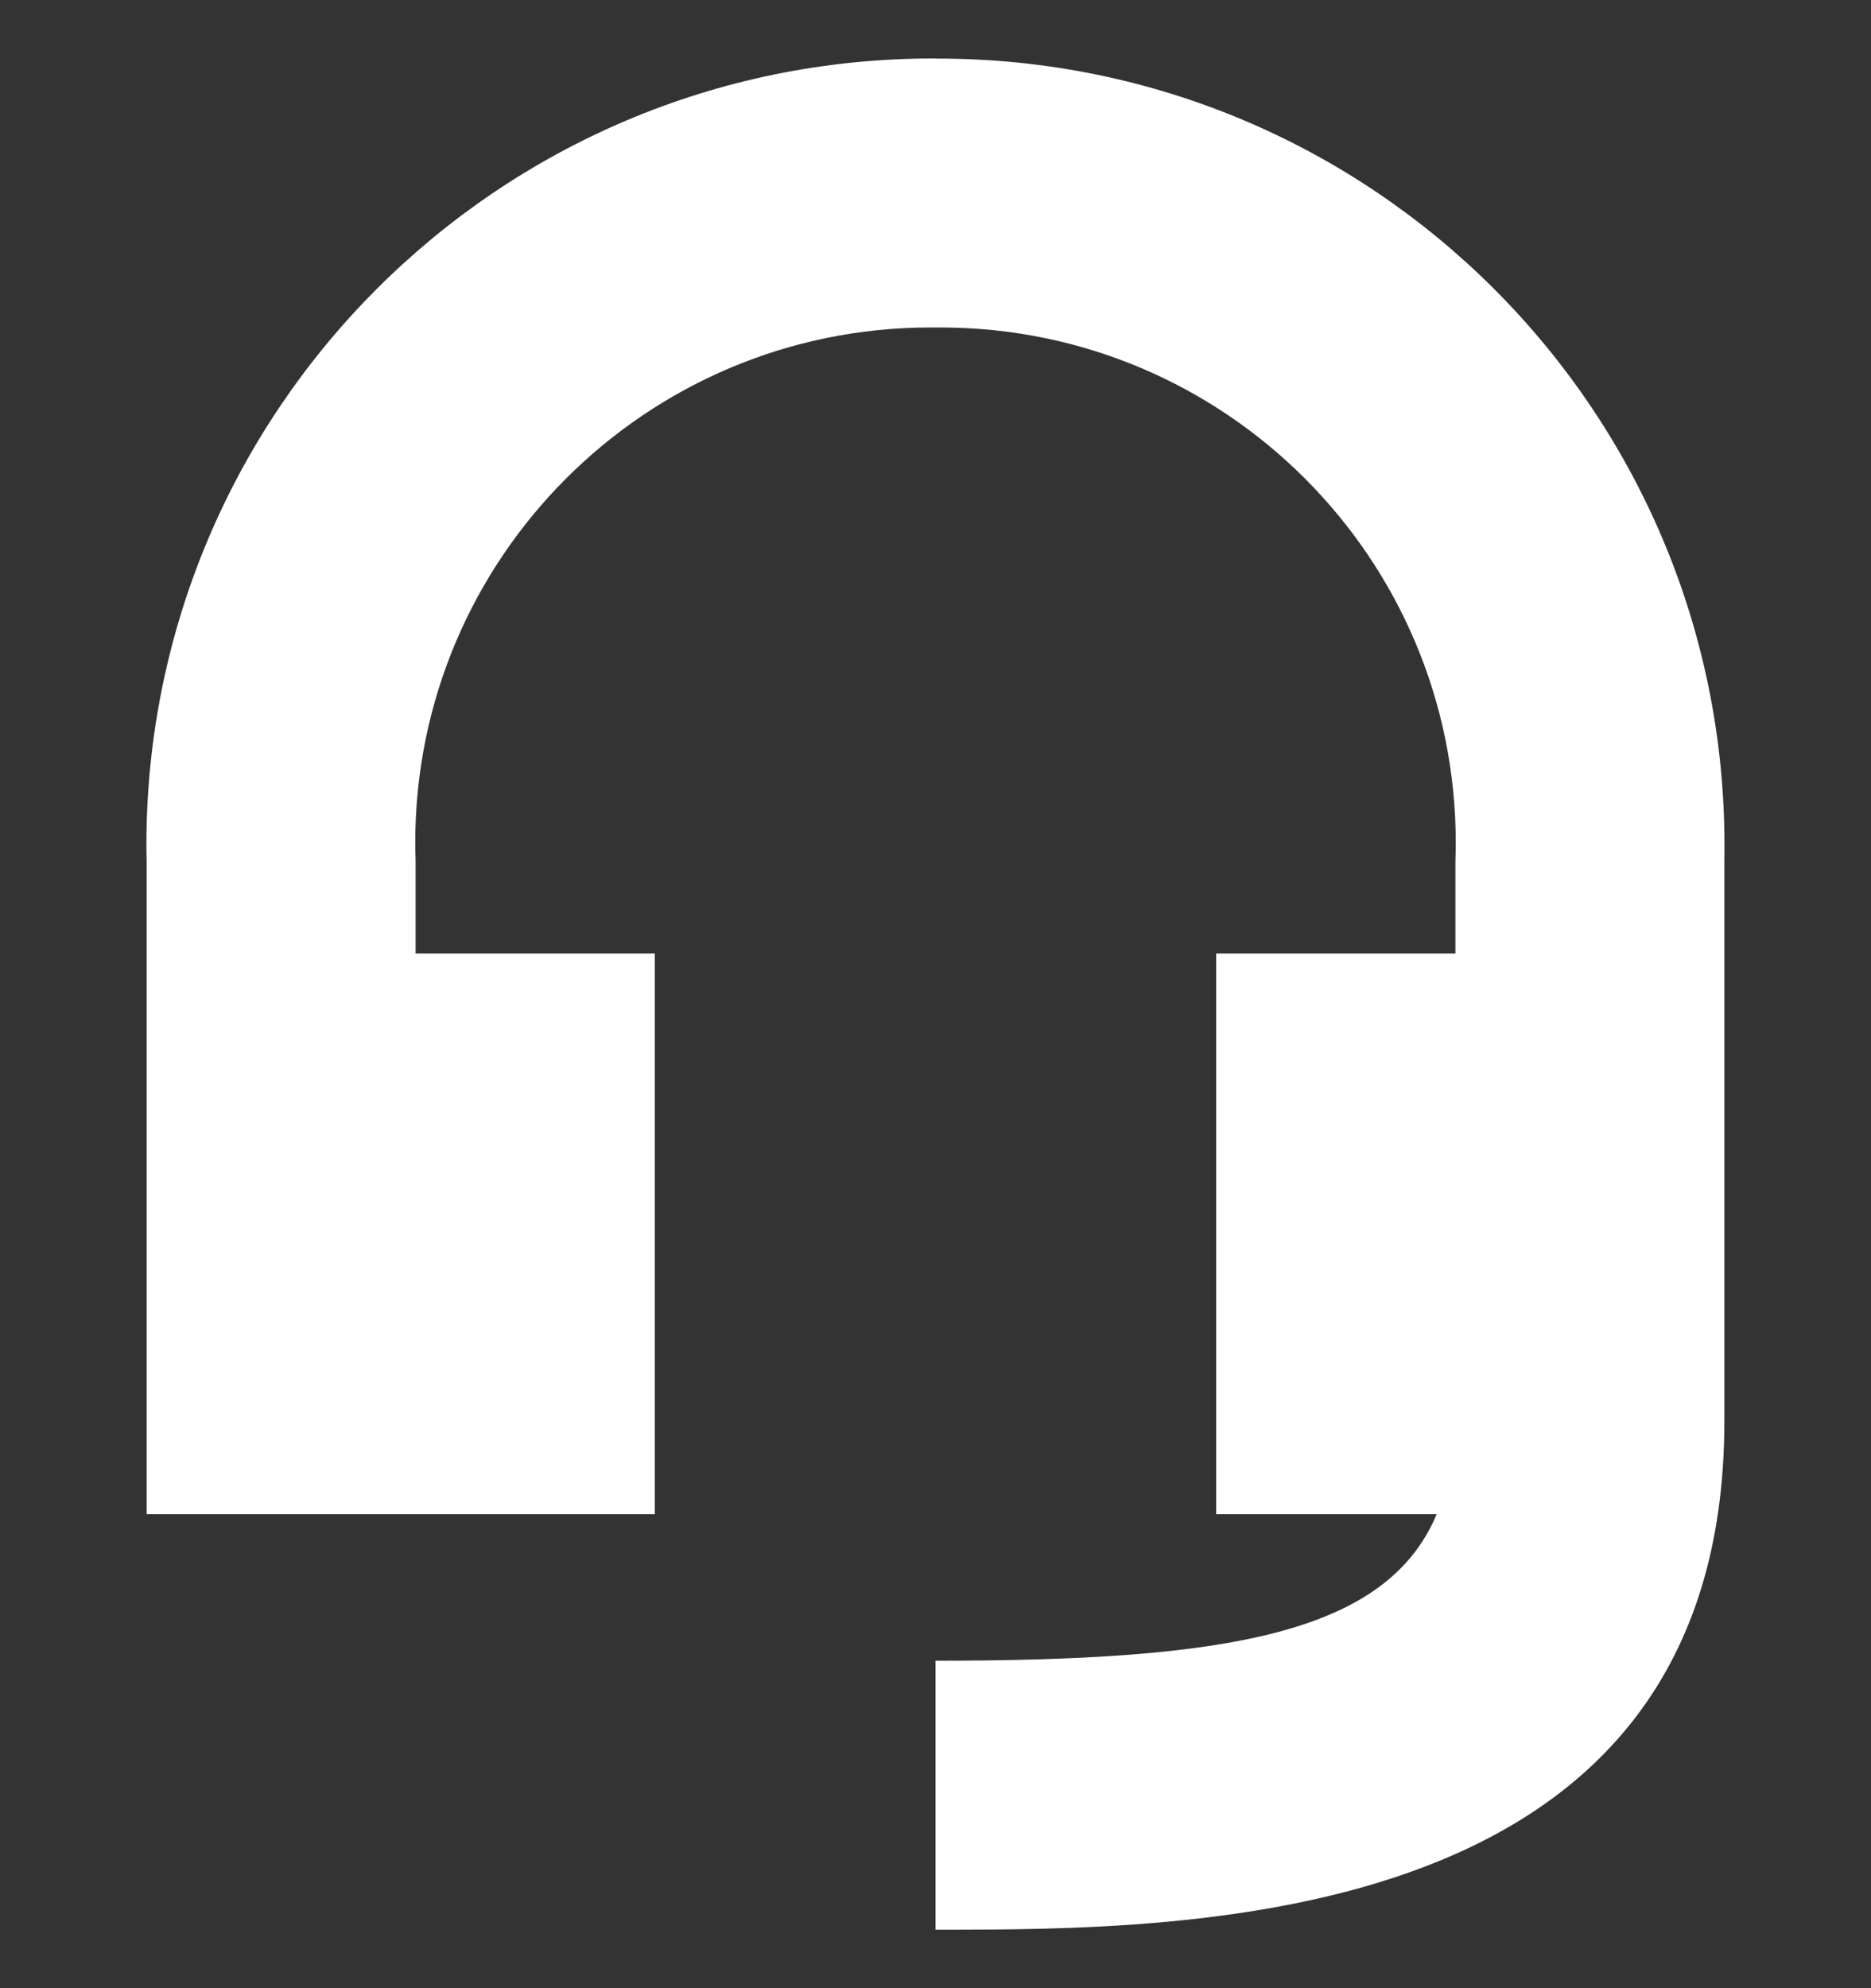 <svg width="16" height="17" viewBox="0 0 16 17" fill="none" xmlns="http://www.w3.org/2000/svg">
<rect x="0" y="0" width="16" height="17" fill="#333333" stroke="none"/>
<g clip-path="url(#clip0_2121_39)">
<path d="M8 0.5H7.979C4.264 0.5 1.252 3.511 1.252 7.226C1.252 7.271 1.253 7.315 1.254 7.36V7.353V12.947H5.6V8.153H3.554V7.353C3.552 7.304 3.551 7.255 3.551 7.206C3.551 4.773 5.524 2.8 7.958 2.8H8.002H8H8.042C10.476 2.8 12.449 4.773 12.449 7.206C12.449 7.258 12.448 7.309 12.446 7.361V7.353V8.153H10.4V12.947H12.286C11.853 13.98 10.466 14.2 8 14.2V16.5C10.193 16.5 14.746 16.5 14.746 12.153V7.354C14.747 7.316 14.747 7.272 14.747 7.227C14.747 3.512 11.736 0.501 8.021 0.501H7.998H7.999L8 0.5Z" fill="white"/>
</g>
<defs>
<clipPath id="clip0_2121_39">
<rect width="16" height="16" fill="white" transform="translate(0 0.5)"/>
</clipPath>
</defs>
</svg>
